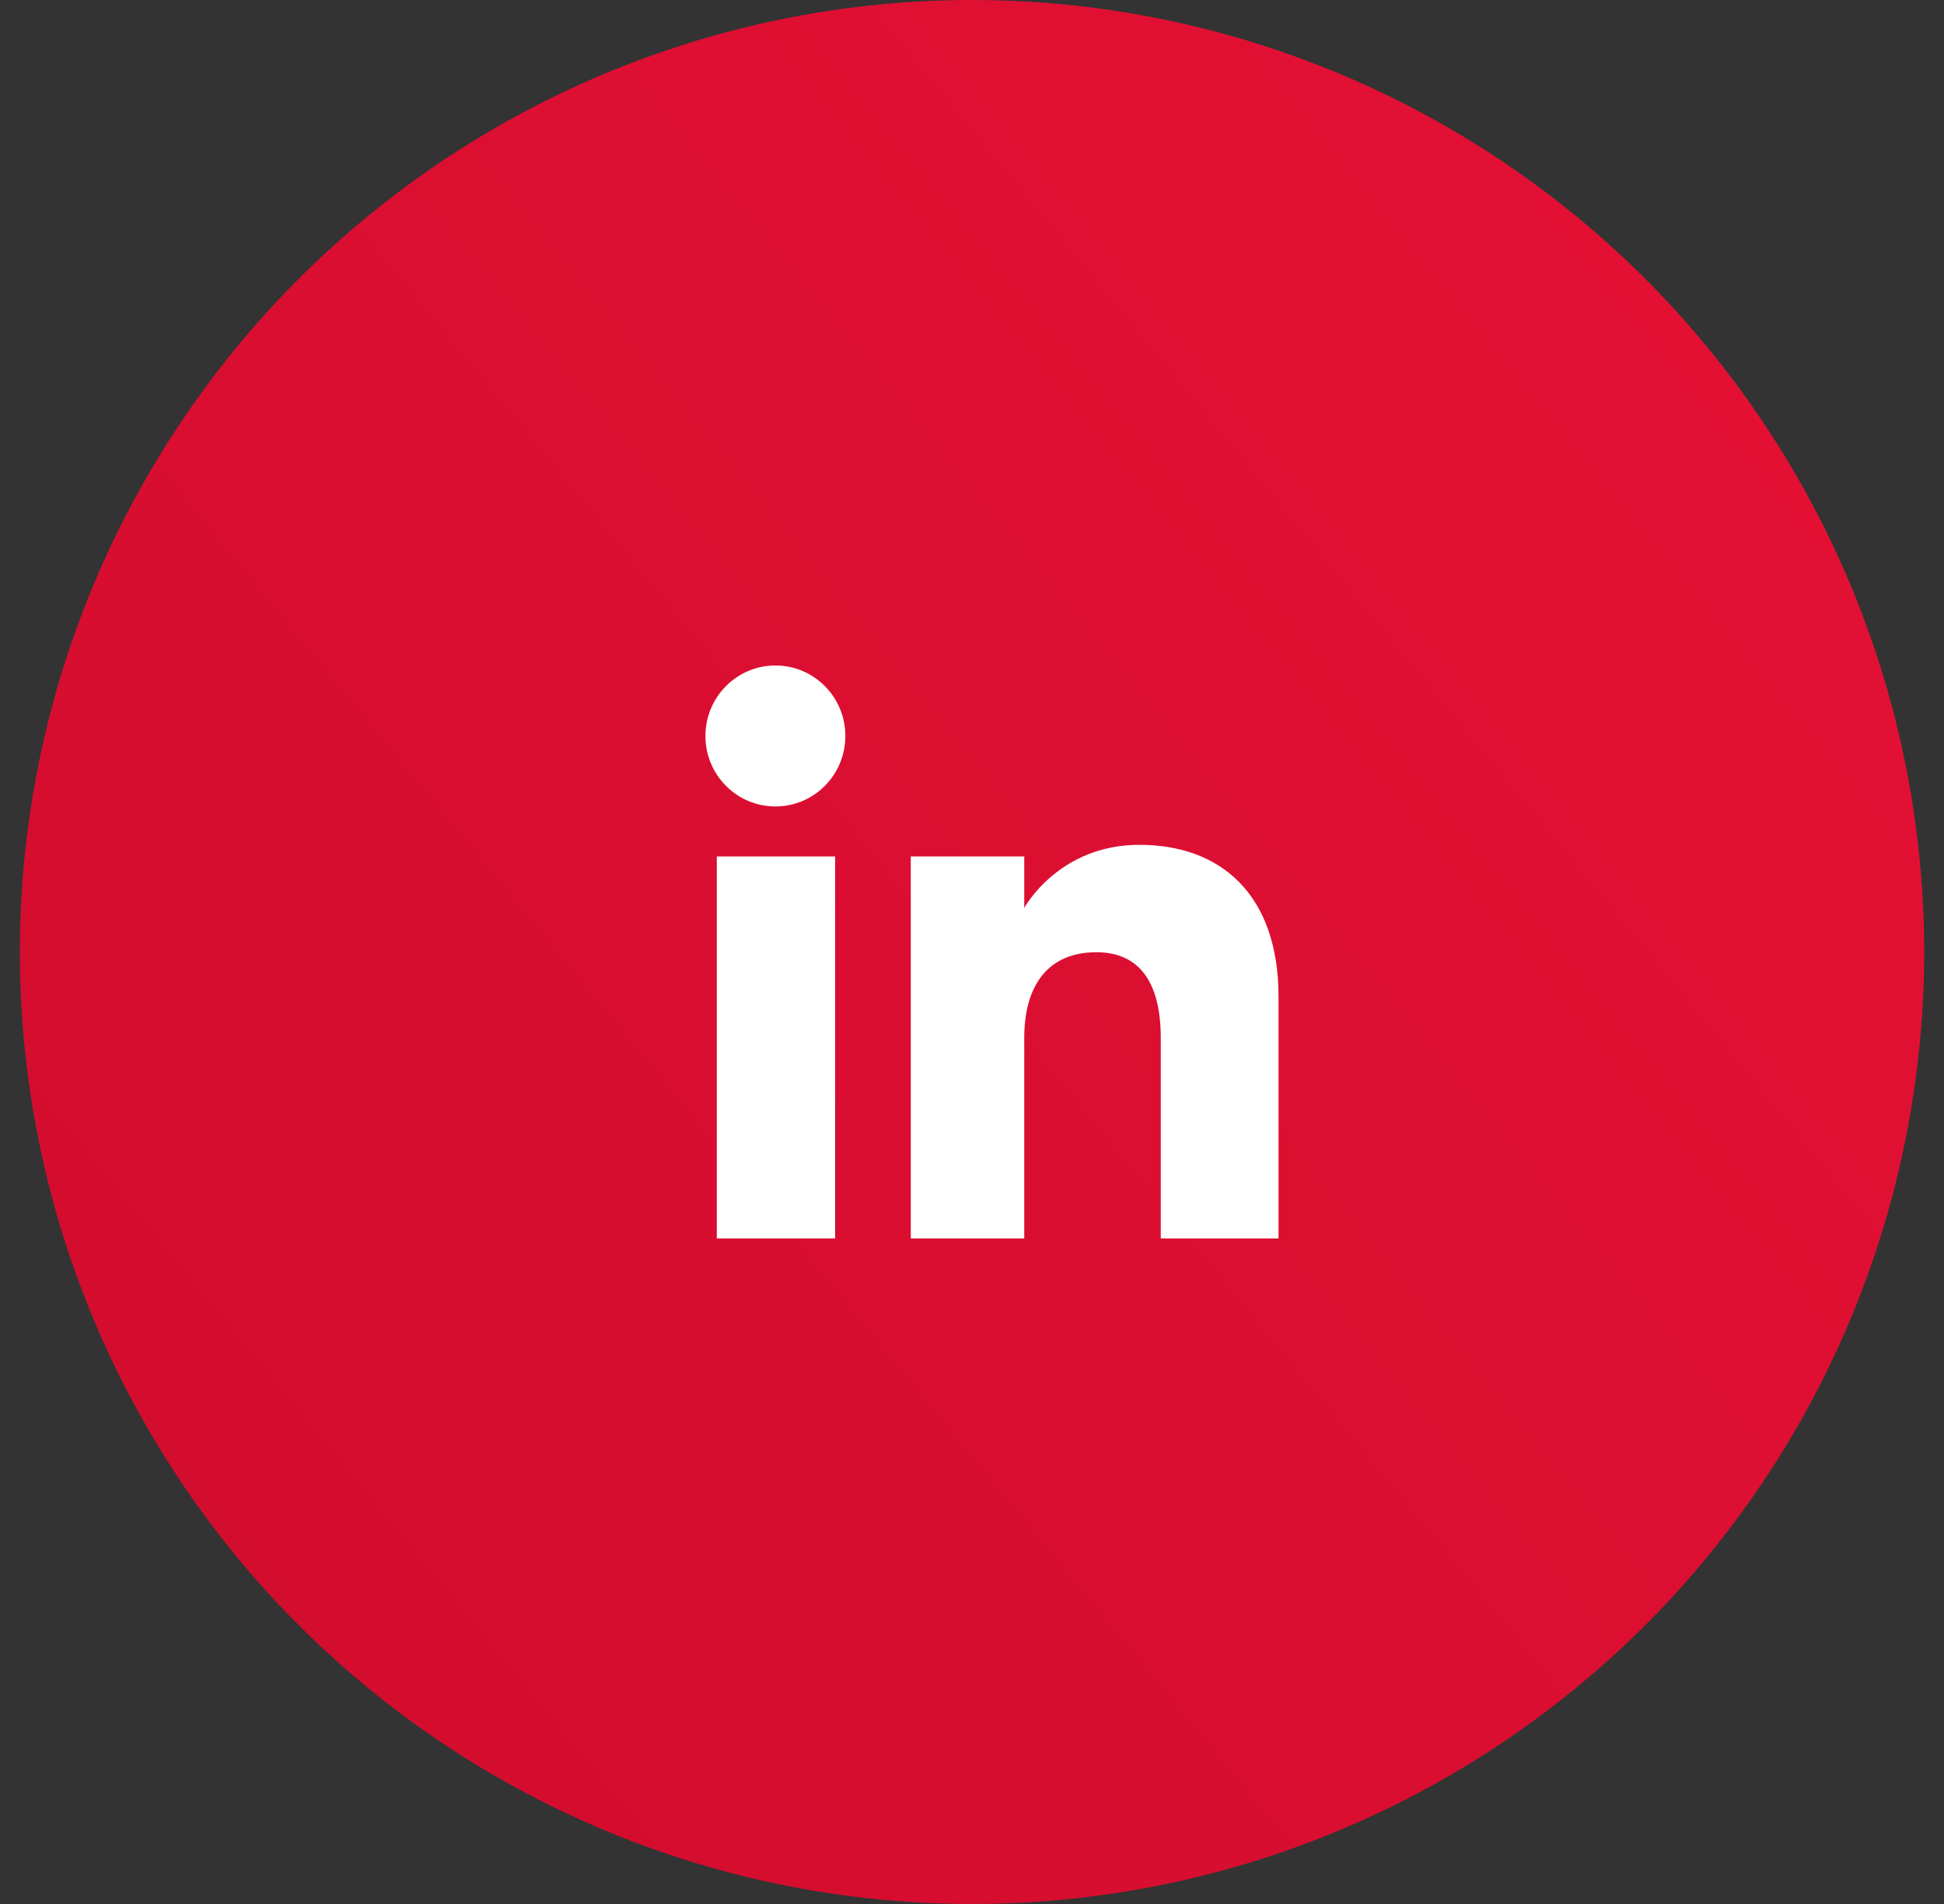 <?xml version="1.0" encoding="utf-8"?>
<svg xmlns="http://www.w3.org/2000/svg" width="49" height="48" viewBox="0 0 49 48" fill="none">
<rect x="0" y="0" width="49" height="48" fill="#333333" stroke="none"/>
<circle cx="24.5" cy="24" r="24" fill="url(#paint0_linear_1286_160668)"/>
<g clip-path="url(#clip0_1286_160668)">
<path fill-rule="evenodd" clip-rule="evenodd" d="M32.226 31.222H29.258V26.167C29.258 24.781 28.731 24.006 27.634 24.006C26.441 24.006 25.817 24.812 25.817 26.167V31.222H22.957V21.592H25.817V22.889C25.817 22.889 26.677 21.298 28.721 21.298C30.763 21.298 32.226 22.545 32.226 25.125V31.222ZM19.545 20.331C18.571 20.331 17.781 19.536 17.781 18.554C17.781 17.573 18.571 16.777 19.545 16.777C20.519 16.777 21.308 17.573 21.308 18.554C21.308 19.536 20.519 20.331 19.545 20.331ZM18.068 31.222H21.05V21.592H18.068V31.222Z" fill="white"/>
</g>
<defs>
<linearGradient id="paint0_linear_1286_160668" x1="-1.3" y1="46.8" x2="82.7" y2="-22.2" gradientUnits="userSpaceOnUse">
<stop stop-color="#D00C2D"/>
<stop offset="1" stop-color="#F3143A"/>
</linearGradient>
<clipPath id="clip0_1286_160668">
<rect width="20" height="20" fill="white" transform="translate(15 14)"/>
</clipPath>
</defs>
</svg>
